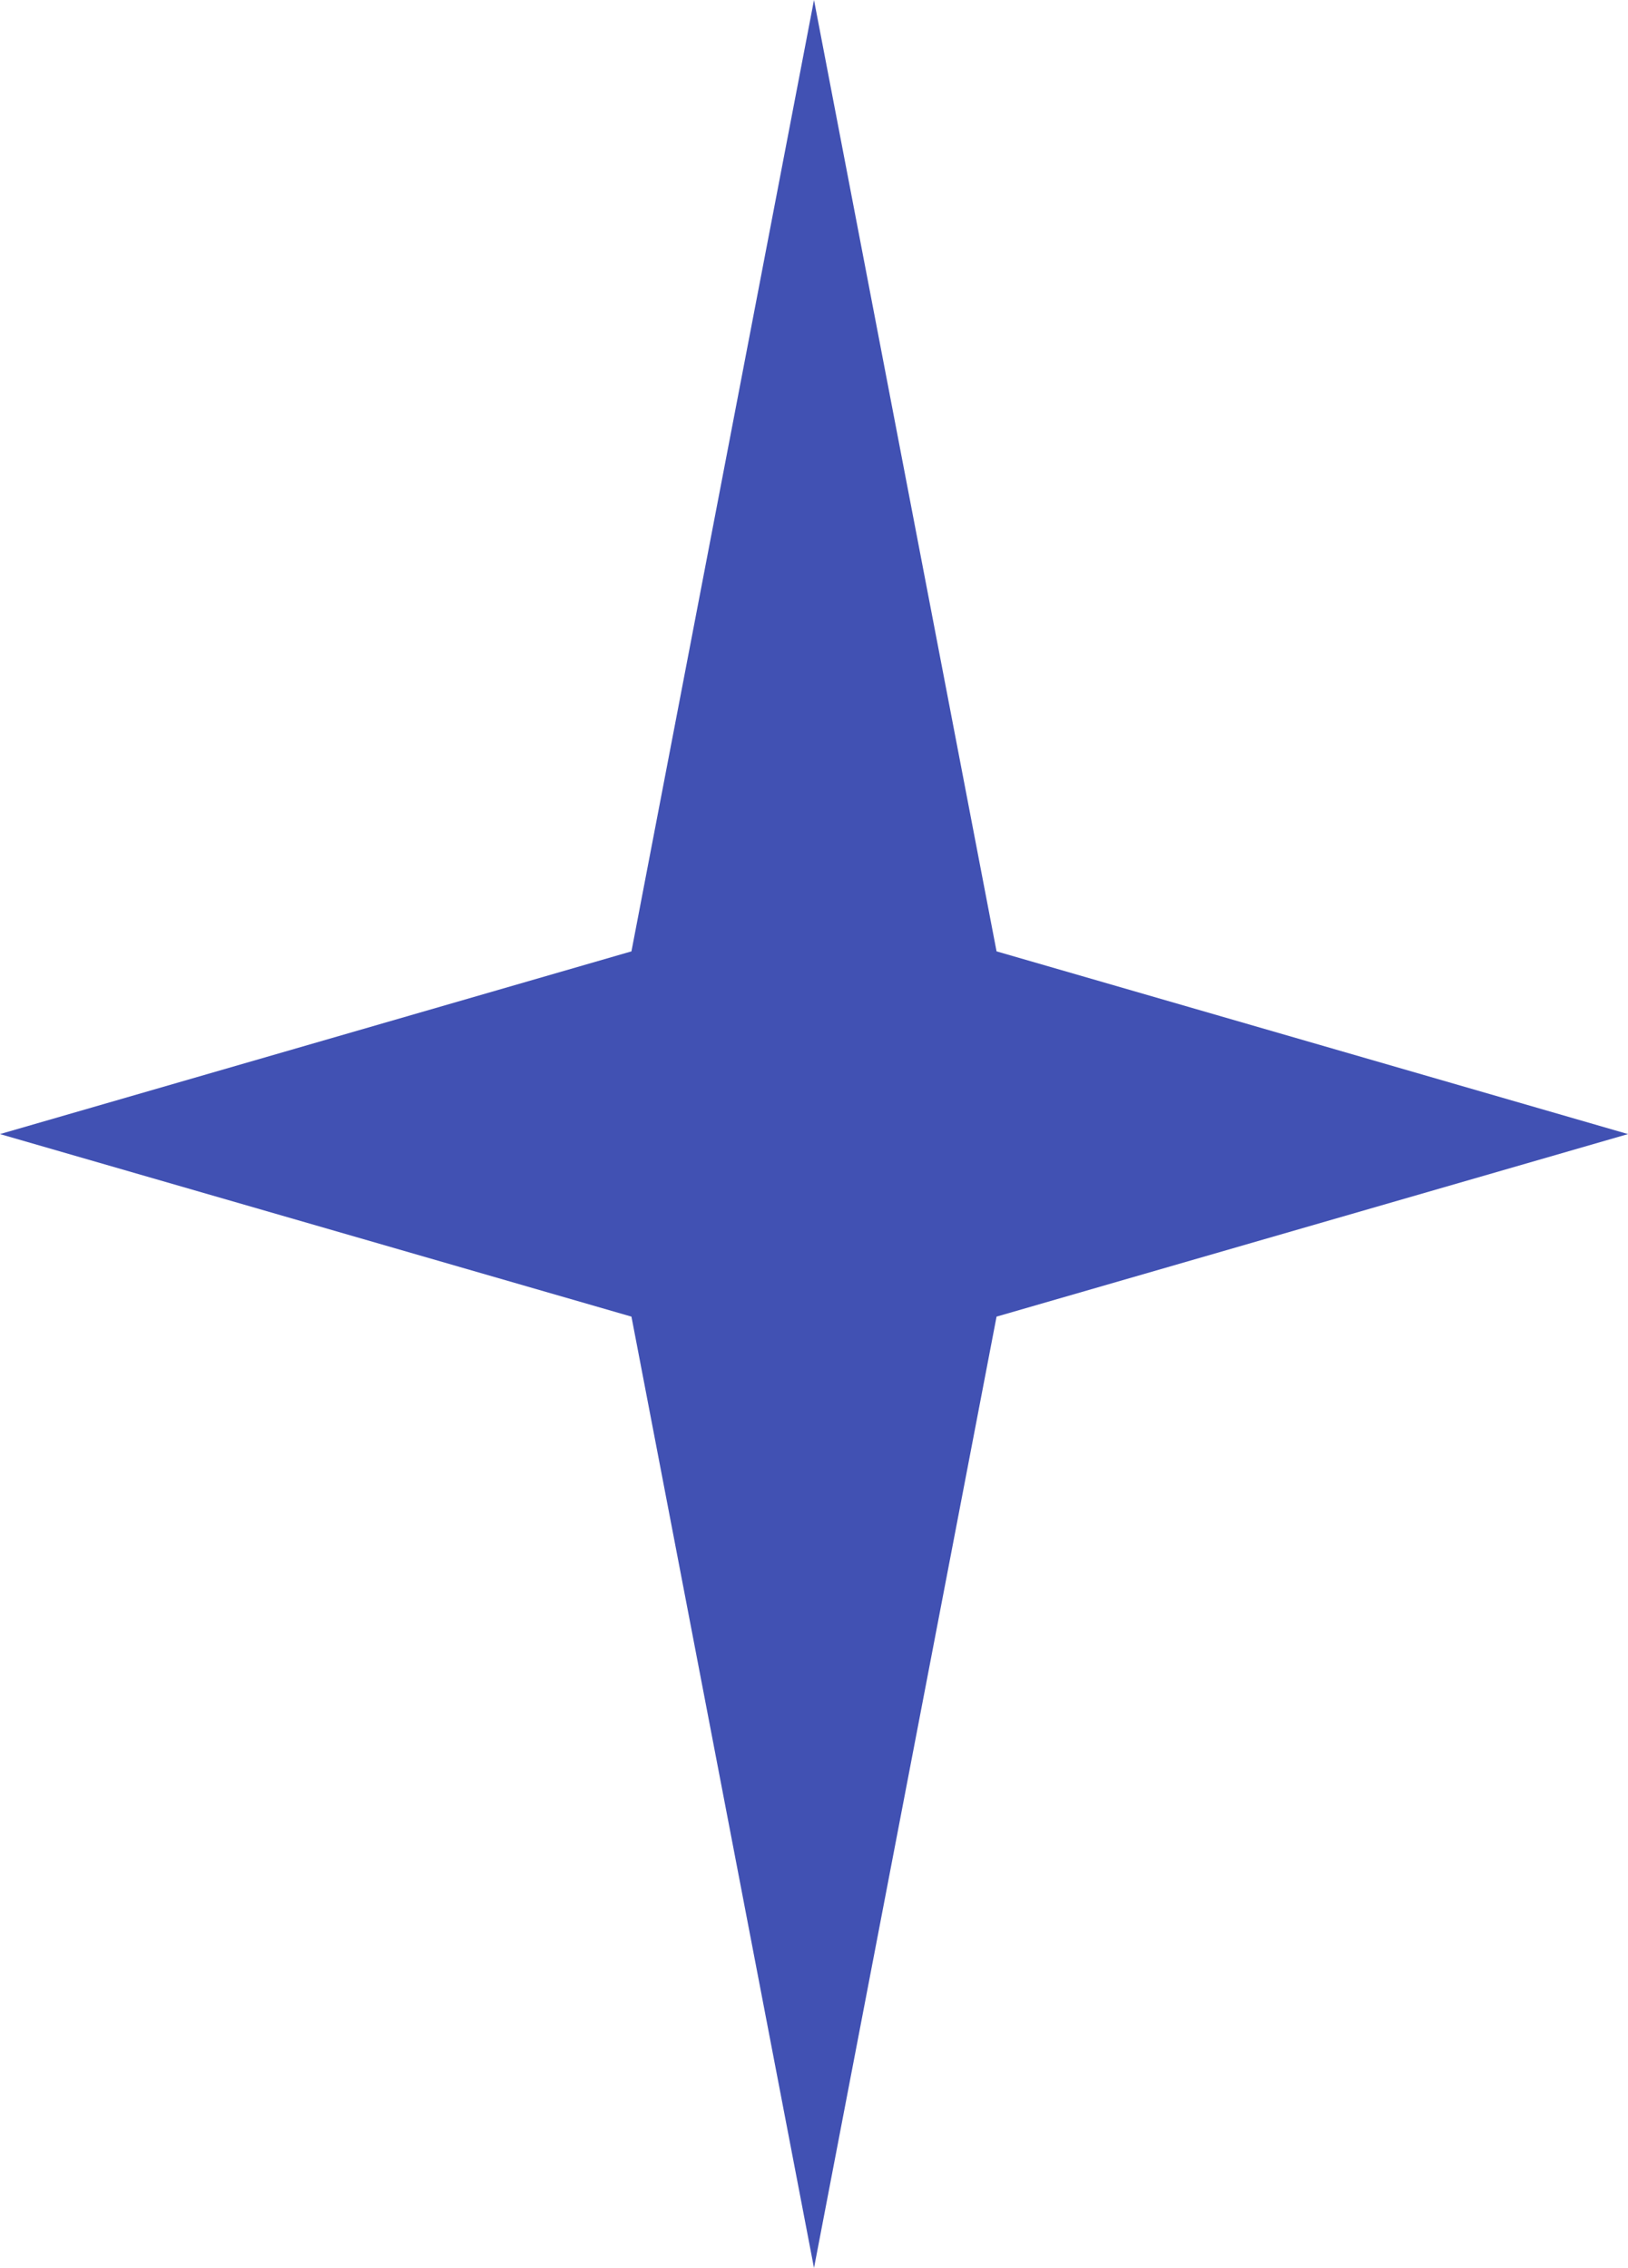 <?xml version="1.0" encoding="UTF-8"?>
<svg id="_レイヤー_2" data-name="レイヤー 2" xmlns="http://www.w3.org/2000/svg" viewBox="0 0 90.16 125.61">
  <defs>
    <style>
      .cls-1 {
        fill: #4151b3;
        stroke-width: 0px;
      }
    </style>
  </defs>
  <g id="text">
    <polygon class="cls-1" points="45.08 0 55.19 52.69 90.16 62.81 55.19 72.92 45.08 125.61 34.97 72.92 0 62.81 34.97 52.69 45.08 0"/>
  </g>
</svg>